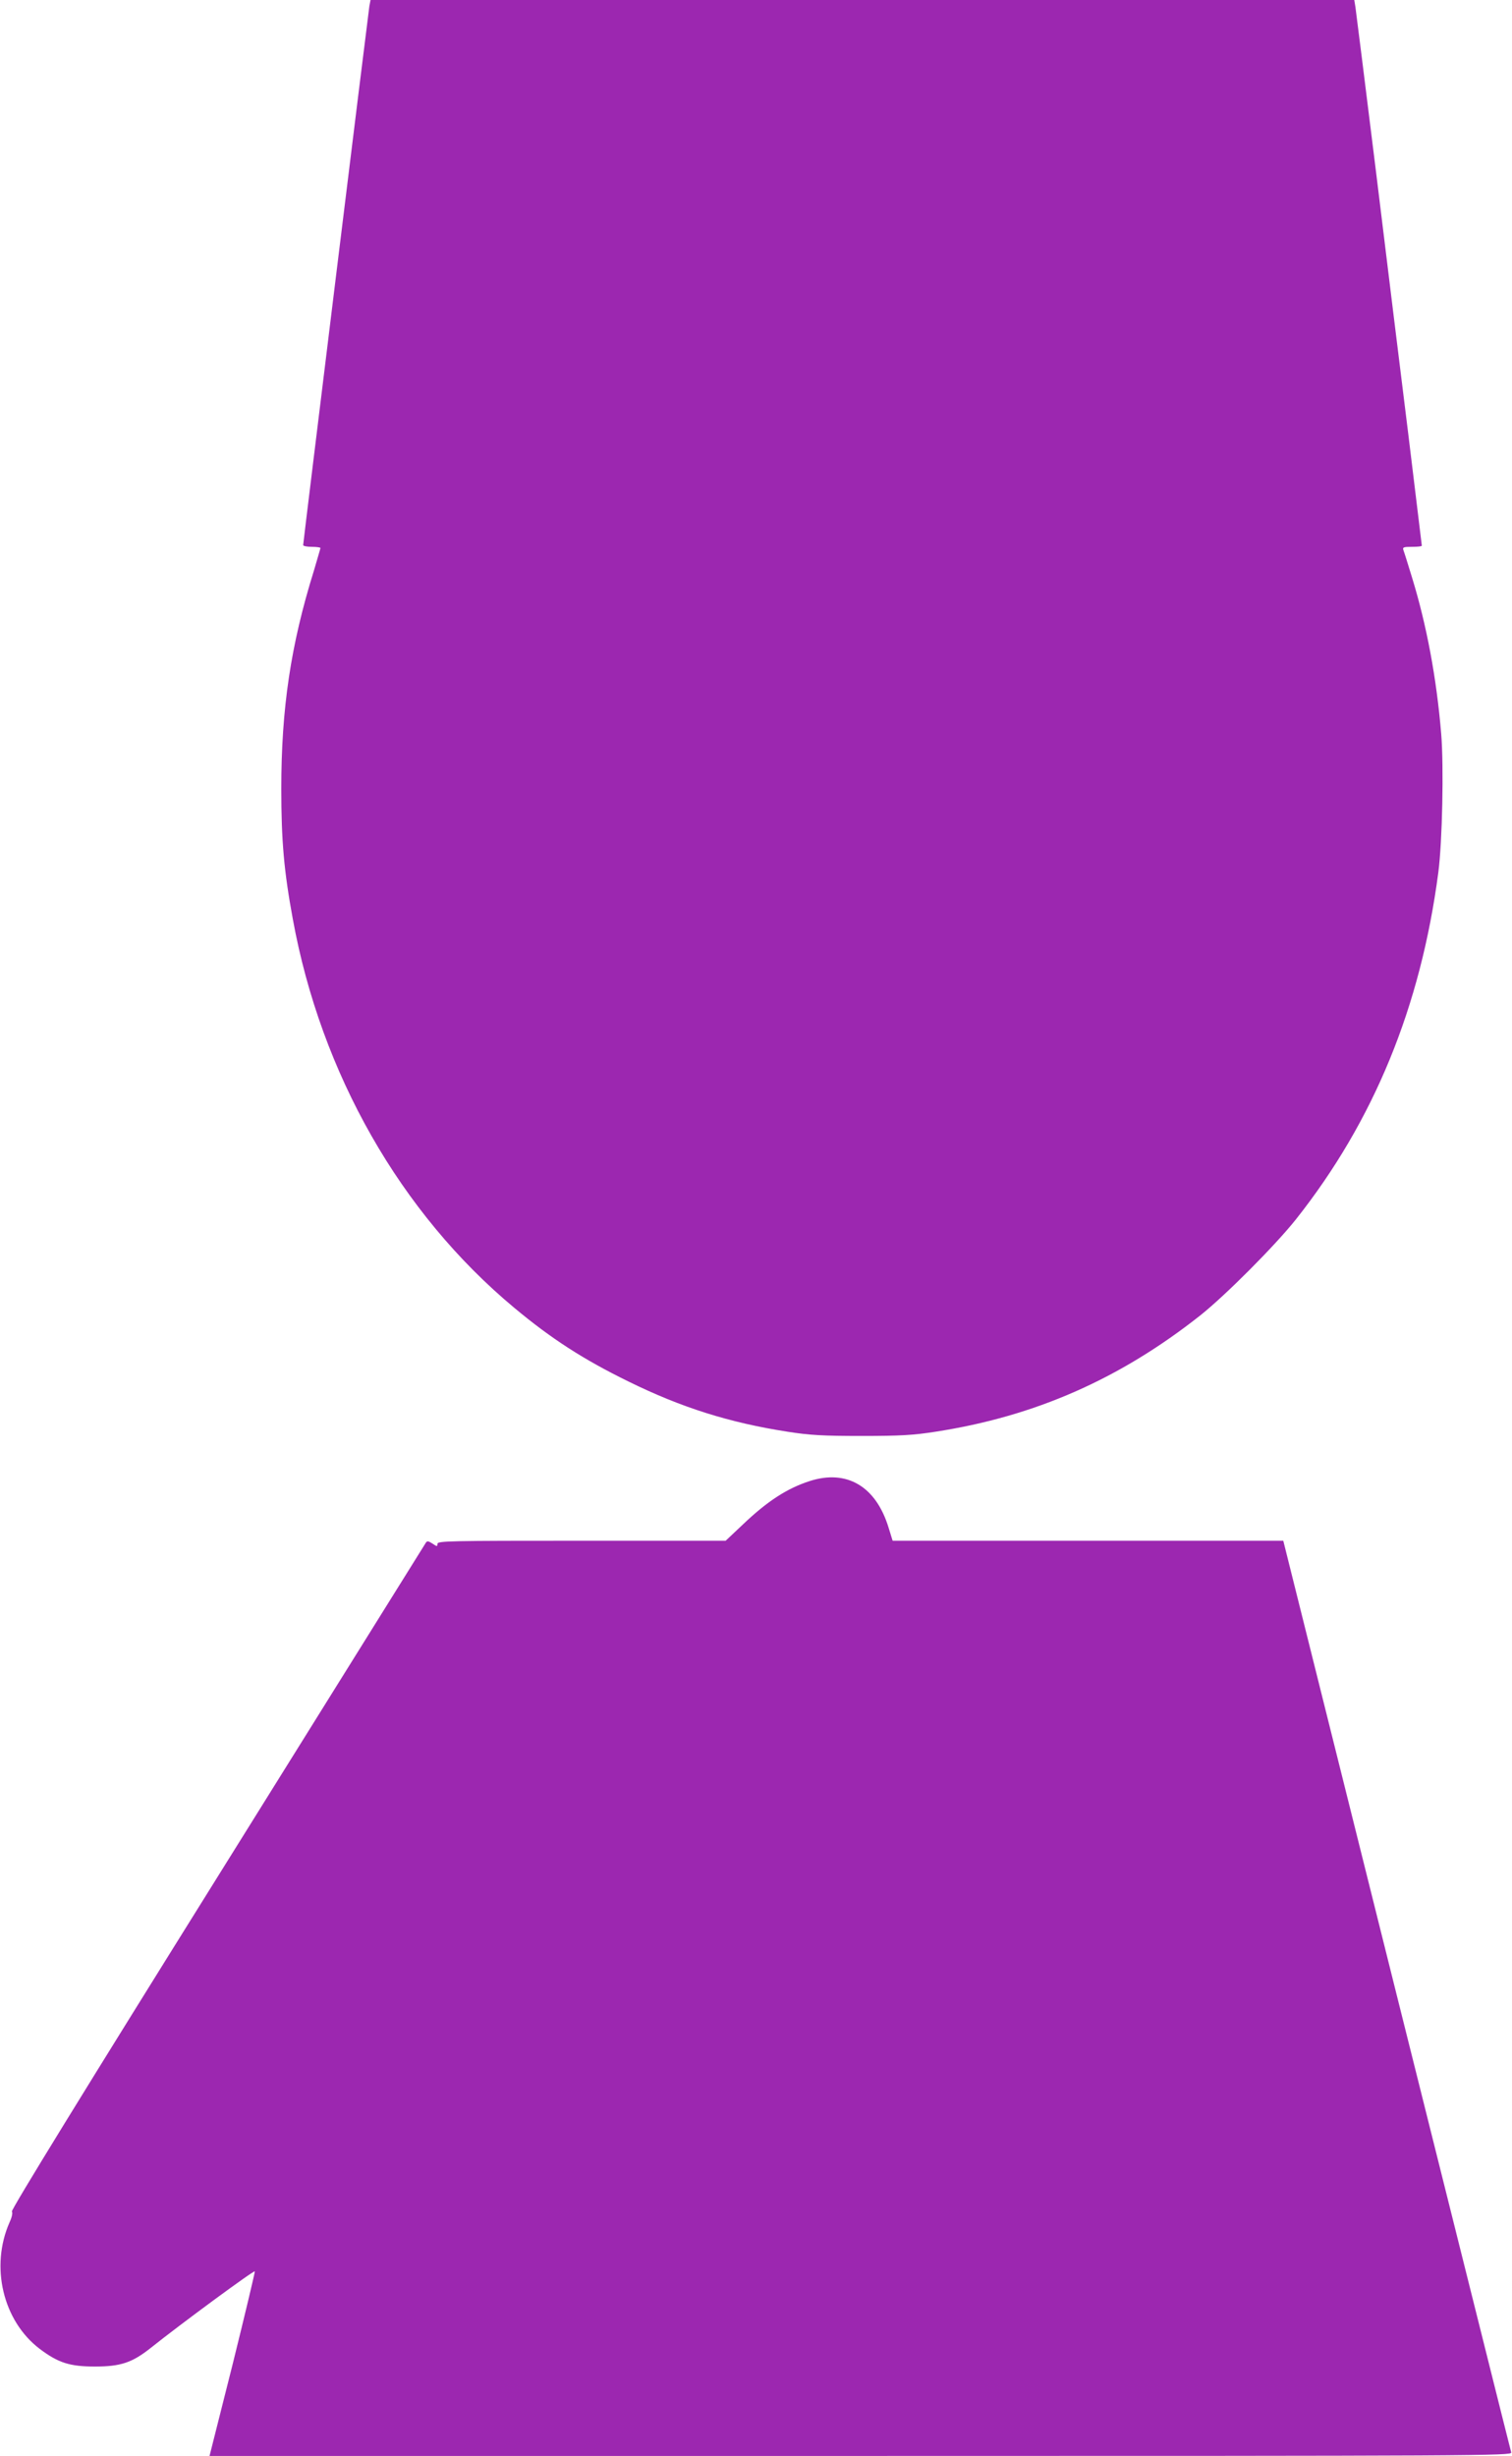 <?xml version="1.0" standalone="no"?>
<!DOCTYPE svg PUBLIC "-//W3C//DTD SVG 20010904//EN"
 "http://www.w3.org/TR/2001/REC-SVG-20010904/DTD/svg10.dtd">
<svg version="1.0" xmlns="http://www.w3.org/2000/svg"
 width="788pt" height="1280pt" viewBox="0 0 788 1280"
 preserveAspectRatio="xMidYMid meet">
<g transform="translate(0,1280) scale(0.1,-0.1)"
fill="#9c27b0" stroke="none">
<path d="M1925 12768 c-6 -39 -345 -2795 -345 -2809 0 -5 20 -9 45 -9 25 0 45
-3 45 -6 0 -3 -16 -56 -34 -118 -121 -388 -170 -719 -170 -1136 0 -273 14
-430 60 -680 147 -805 561 -1532 1154 -2026 193 -161 360 -269 595 -384 276
-136 527 -215 830 -262 115 -18 183 -22 385 -22 202 0 270 4 385 22 519 80
961 275 1380 606 132 105 390 364 499 501 406 513 650 1108 742 1808 21 161
29 553 15 722 -24 290 -76 568 -152 815 -21 69 -41 133 -45 143 -5 15 1 17 45
17 28 0 51 2 51 6 0 3 -32 262 -70 577 -39 315 -116 937 -170 1382 -55 446
-103 827 -106 848 l-6 37 -2563 0 -2564 0 -6 -32z"/>
<path d="M4220 5081 c-118 -38 -221 -105 -348 -226 l-90 -85 -751 0 c-685 0
-751 -1 -751 -16 0 -15 -3 -15 -26 1 -22 14 -28 15 -35 4 -5 -8 -494 -792
-1087 -1744 -680 -1090 -1076 -1734 -1070 -1741 5 -7 0 -30 -12 -56 -102 -231
-35 -514 157 -660 97 -73 157 -92 288 -92 133 0 193 20 288 95 159 127 542
409 545 401 1 -5 -51 -224 -116 -486 l-120 -476 3395 0 c3228 0 3394 1 3389
18 -3 9 -271 1082 -597 2385 l-591 2367 -1018 0 -1018 0 -21 68 c-66 216 -218
305 -411 243z"/>
</g>
</svg>
